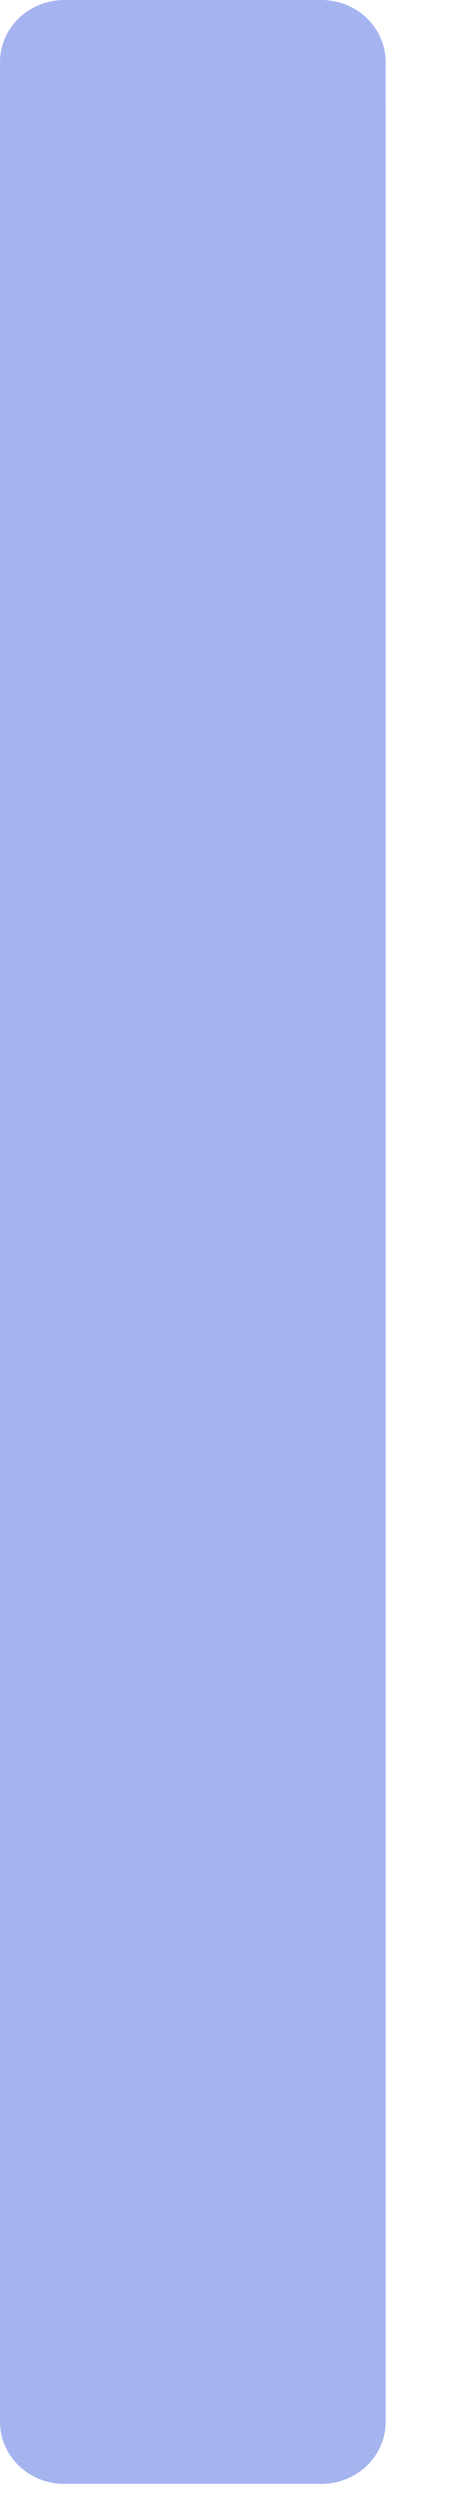 <?xml version="1.0" encoding="utf-8"?>
<svg xmlns="http://www.w3.org/2000/svg" fill="none" height="100%" overflow="visible" preserveAspectRatio="none" style="display: block;" viewBox="0 0 5 27" width="100%">
<path d="M3.478 0H0.696C0.311 0 0 0.3 0 0.671V26.155C0 26.526 0.311 26.826 0.696 26.826H3.478C3.862 26.826 4.174 26.526 4.174 26.155V0.671C4.174 0.3 3.862 0 3.478 0Z" fill="url(#paint0_linear_0_2883)" id="Vector" opacity="0.4"/>
<defs>
<linearGradient gradientUnits="userSpaceOnUse" id="paint0_linear_0_2883" x1="0" x2="815.051" y1="0" y2="126.815">
<stop stop-color="#1E44D9"/>
<stop offset="1" stop-color="#2D3748"/>
</linearGradient>
</defs>
</svg>